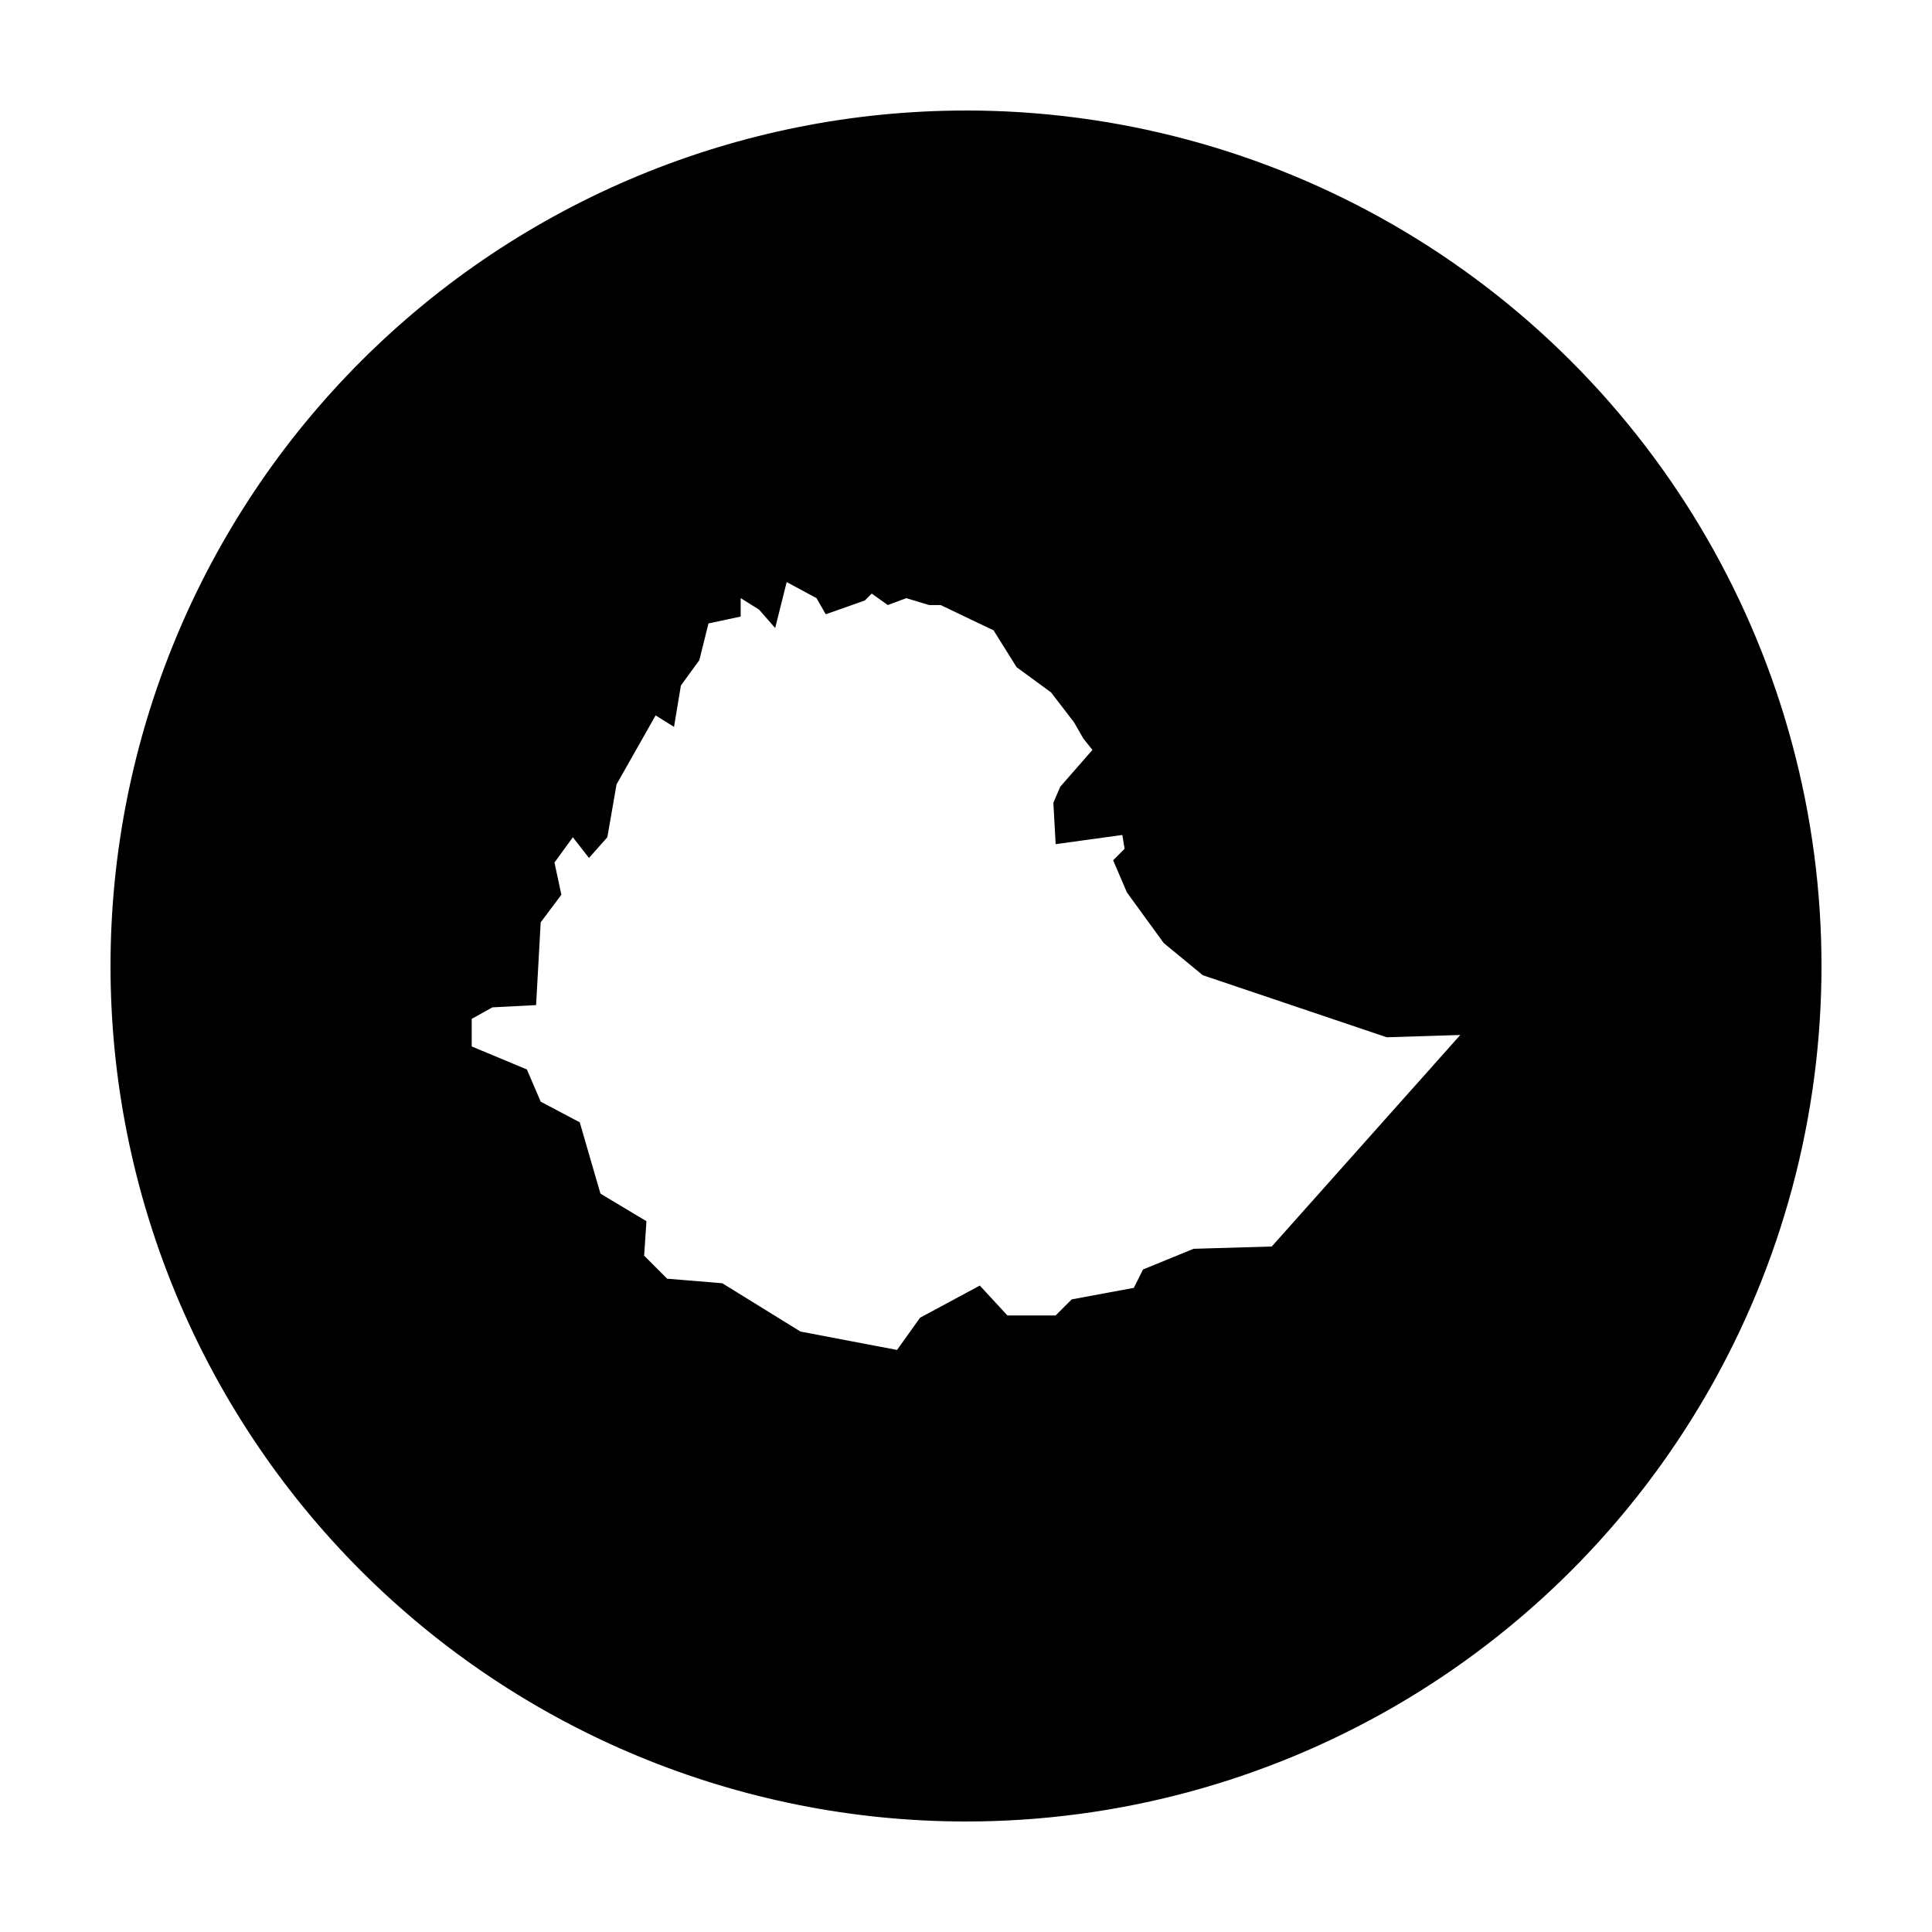 <?xml version="1.0" encoding="UTF-8"?>
<!-- Uploaded to: SVG Repo, www.svgrepo.com, Generator: SVG Repo Mixer Tools -->
<svg fill="#000000" width="800px" height="800px" version="1.1" viewBox="144 144 512 512" xmlns="http://www.w3.org/2000/svg">
 <path d="m400 173.29c-60.129 0-117.8 23.887-160.31 66.402s-66.402 100.18-66.402 160.31c0 60.125 23.887 117.79 66.402 160.31 42.516 42.52 100.18 66.402 160.31 66.402 39.797 0 78.891-10.473 113.36-30.371 34.465-19.898 63.086-48.52 82.984-82.984 19.898-34.465 30.371-73.559 30.371-113.36s-10.473-78.895-30.371-113.36c-19.898-34.465-48.52-63.086-82.984-82.984-34.465-19.895-73.559-30.371-113.36-30.371zm-47.52 124.97 7.91 4.258 2.441 4.273 10.363-3.66 1.82-1.82 4.269 3.039 4.871-1.832 6.09 1.832h3.051l14.012 6.699 6.094 9.754 9.141 6.699 6.09 7.922 2.441 4.262 2.43 3.051-8.523 9.75-1.828 4.262 0.609 10.961 17.664-2.43 0.609 3.648-3.039 3.051 3.648 8.531 9.754 13.402 10.352 8.531 48.746 16.445 19.492-0.602-49.957 56.051-20.715 0.609-13.402 5.481-2.438 4.871-16.453 3.051-4.262 4.258h-12.793l-7.309-7.918-15.844 8.531-6.09 8.531-25.594-4.871-20.715-12.805-14.621-1.207-6.09-6.102 0.609-9.133-12.191-7.312-5.484-18.891-10.352-5.481-3.66-8.531-14.621-6.094v-7.309l5.481-3.051 11.582-0.602 1.219-21.934 5.484-7.309-1.832-8.531 4.871-6.703 4.269 5.481 4.871-5.481 2.441-14.012 10.352-18.281 4.879 3.047 1.82-10.969 4.883-6.703 2.43-9.75 8.531-1.82v-4.883l4.879 3.051 4.262 4.871z"/>
</svg>